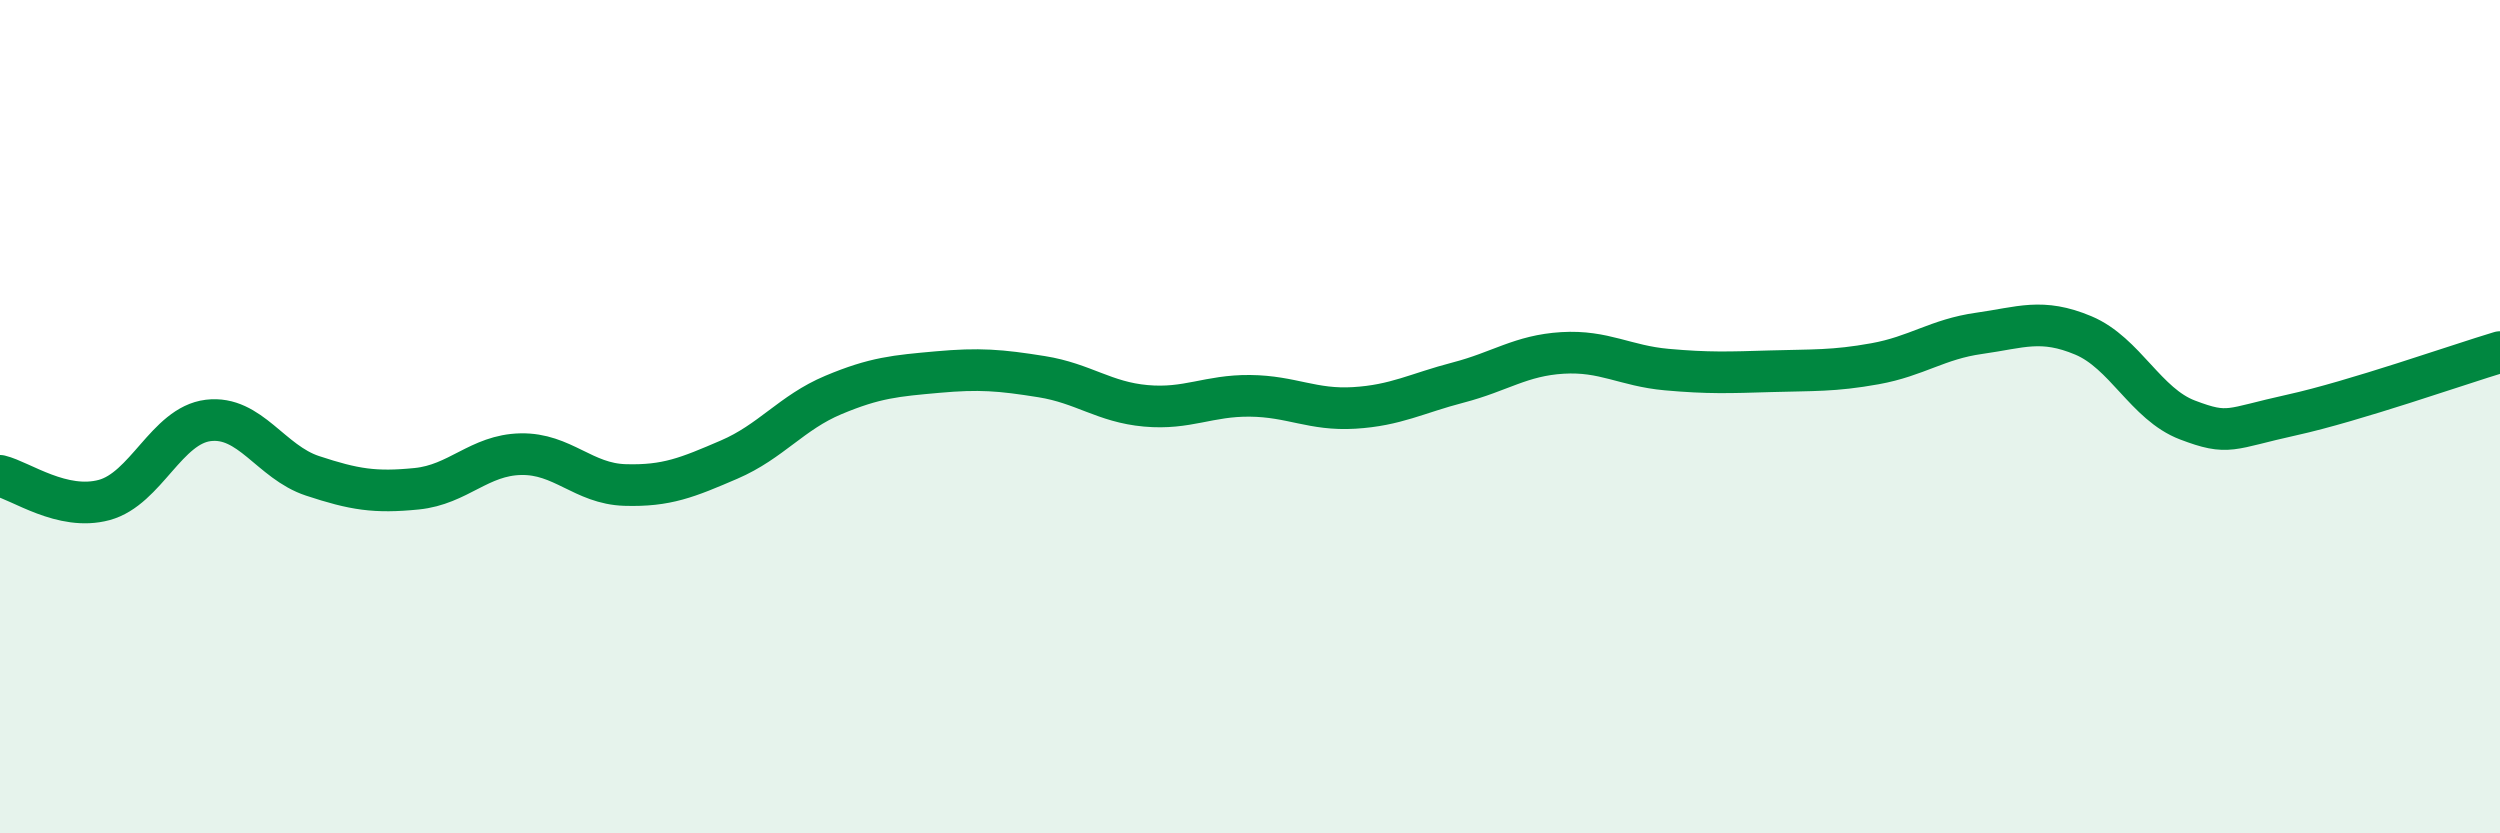 
    <svg width="60" height="20" viewBox="0 0 60 20" xmlns="http://www.w3.org/2000/svg">
      <path
        d="M 0,11.42 C 0.5,11.54 1.5,12.27 2.5,12 C 3.5,11.73 4,10.21 5,10.09 C 6,9.97 6.5,11.09 7.5,11.42 C 8.5,11.75 9,11.83 10,11.73 C 11,11.63 11.5,10.92 12.5,10.9 C 13.5,10.88 14,11.61 15,11.64 C 16,11.67 16.5,11.46 17.5,11.03 C 18.5,10.6 19,9.9 20,9.48 C 21,9.06 21.5,9.02 22.5,8.93 C 23.5,8.84 24,8.88 25,9.04 C 26,9.2 26.5,9.65 27.5,9.74 C 28.5,9.83 29,9.49 30,9.5 C 31,9.51 31.5,9.85 32.5,9.79 C 33.5,9.73 34,9.44 35,9.18 C 36,8.92 36.5,8.53 37.5,8.47 C 38.5,8.41 39,8.78 40,8.87 C 41,8.96 41.5,8.94 42.5,8.91 C 43.5,8.88 44,8.91 45,8.73 C 46,8.55 46.5,8.14 47.5,8 C 48.5,7.86 49,7.63 50,8.05 C 51,8.47 51.5,9.7 52.5,10.08 C 53.5,10.46 53.5,10.29 55,9.96 C 56.5,9.63 59,8.75 60,8.45L60 20L0 20Z"
        fill="#008740"
        opacity="0.1"
        stroke-linecap="round"
        stroke-linejoin="round"
      />
      <path
        d="M 0,11.42 C 0.5,11.54 1.5,12.27 2.5,12 C 3.5,11.73 4,10.21 5,10.09 C 6,9.97 6.5,11.09 7.5,11.42 C 8.5,11.75 9,11.83 10,11.73 C 11,11.63 11.5,10.92 12.5,10.9 C 13.5,10.88 14,11.61 15,11.64 C 16,11.67 16.5,11.46 17.5,11.03 C 18.5,10.6 19,9.9 20,9.48 C 21,9.06 21.5,9.02 22.5,8.93 C 23.5,8.84 24,8.88 25,9.04 C 26,9.2 26.5,9.65 27.5,9.74 C 28.5,9.83 29,9.49 30,9.5 C 31,9.51 31.5,9.85 32.5,9.79 C 33.5,9.73 34,9.44 35,9.18 C 36,8.92 36.5,8.53 37.5,8.47 C 38.5,8.41 39,8.78 40,8.87 C 41,8.96 41.5,8.94 42.5,8.91 C 43.5,8.88 44,8.91 45,8.73 C 46,8.55 46.5,8.14 47.5,8 C 48.5,7.86 49,7.63 50,8.05 C 51,8.47 51.5,9.7 52.5,10.08 C 53.5,10.46 53.5,10.29 55,9.96 C 56.5,9.63 59,8.75 60,8.45"
        stroke="#008740"
        stroke-width="1"
        fill="none"
        stroke-linecap="round"
        stroke-linejoin="round"
      />
    </svg>
  